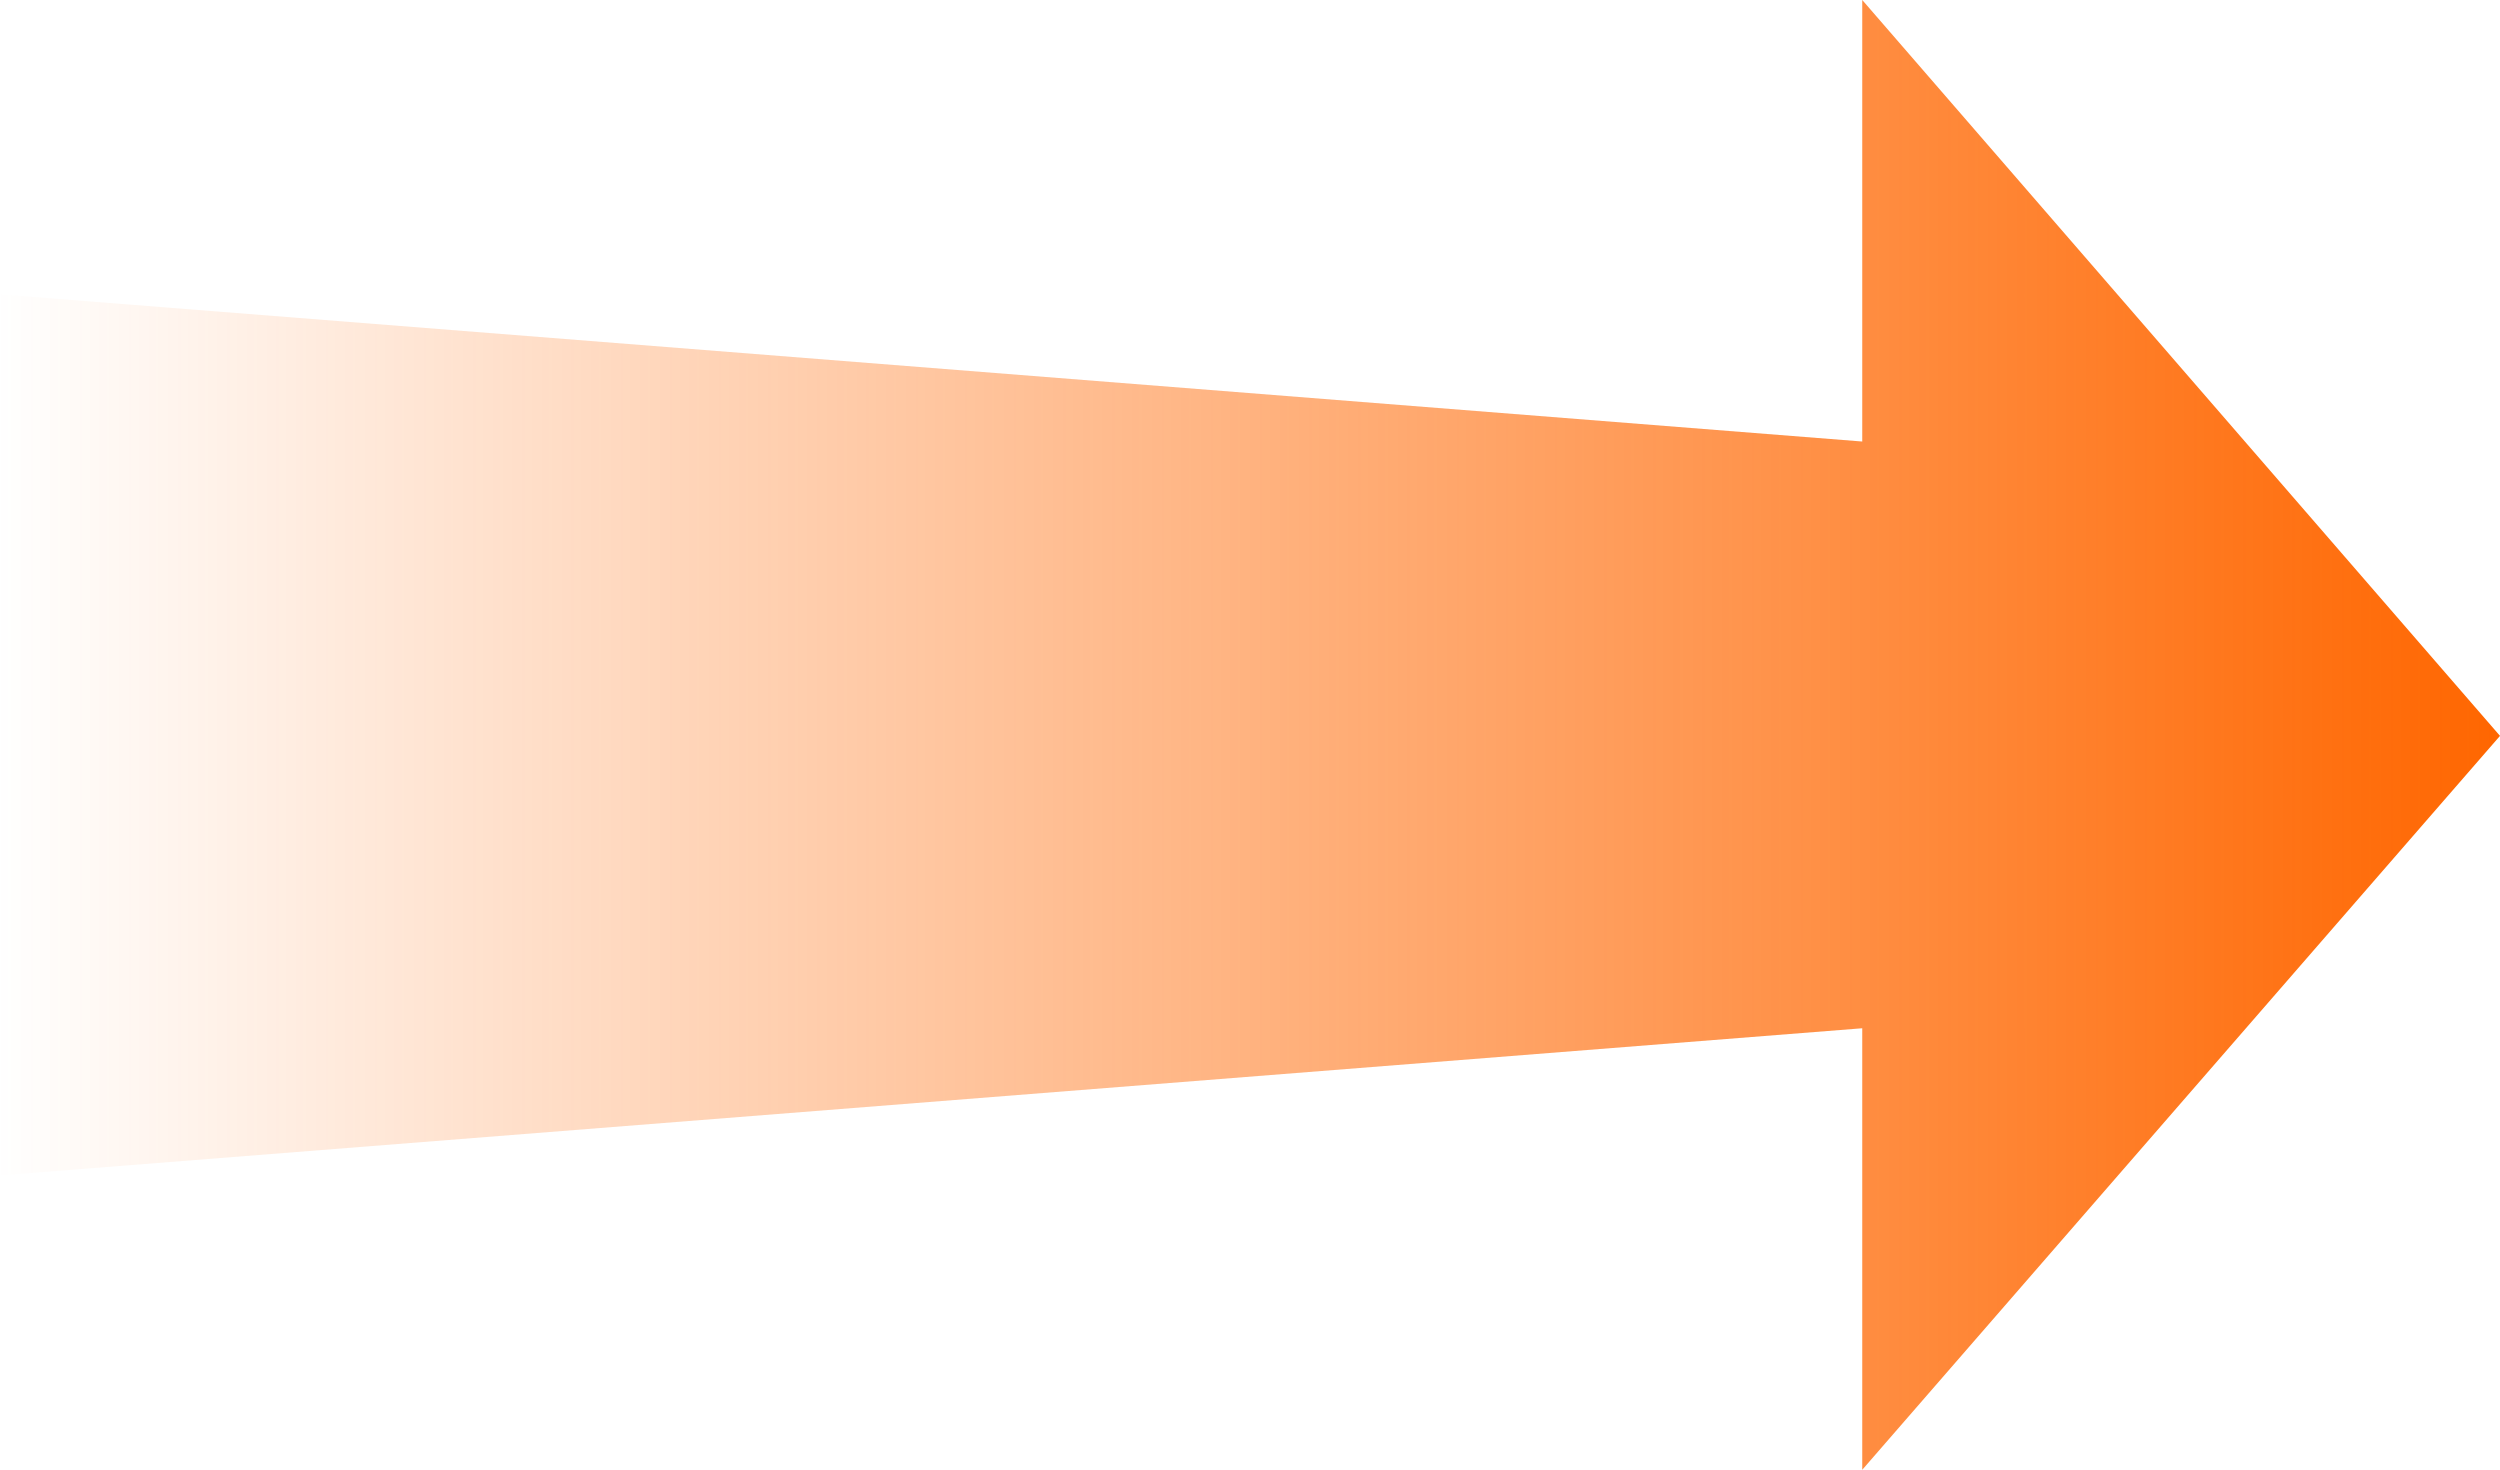 <?xml version="1.0" encoding="UTF-8" standalone="no"?>
<svg xmlns:xlink="http://www.w3.org/1999/xlink" height="37.45px" width="63.7px" xmlns="http://www.w3.org/2000/svg">
  <g transform="matrix(1.0, 0.0, 0.0, 1.0, 31.85, 18.7)">
    <path d="M15.6 -7.45 L15.6 -18.7 31.85 0.05 15.6 18.75 15.6 7.5 -31.85 11.25 -31.85 -11.2 15.6 -7.45" fill="url(#gradient0)" fill-rule="evenodd" stroke="none"/>
  </g>
  <defs>
    <linearGradient gradientTransform="matrix(0.039, 0.0, 0.0, 0.023, 0.0, 0.0)" gradientUnits="userSpaceOnUse" id="gradient0" spreadMethod="pad" x1="-819.2" x2="819.2">
      <stop offset="0.0" stop-color="#ff6600" stop-opacity="0.0"/>
      <stop offset="1.0" stop-color="#ff6600"/>
    </linearGradient>
  </defs>
</svg>

